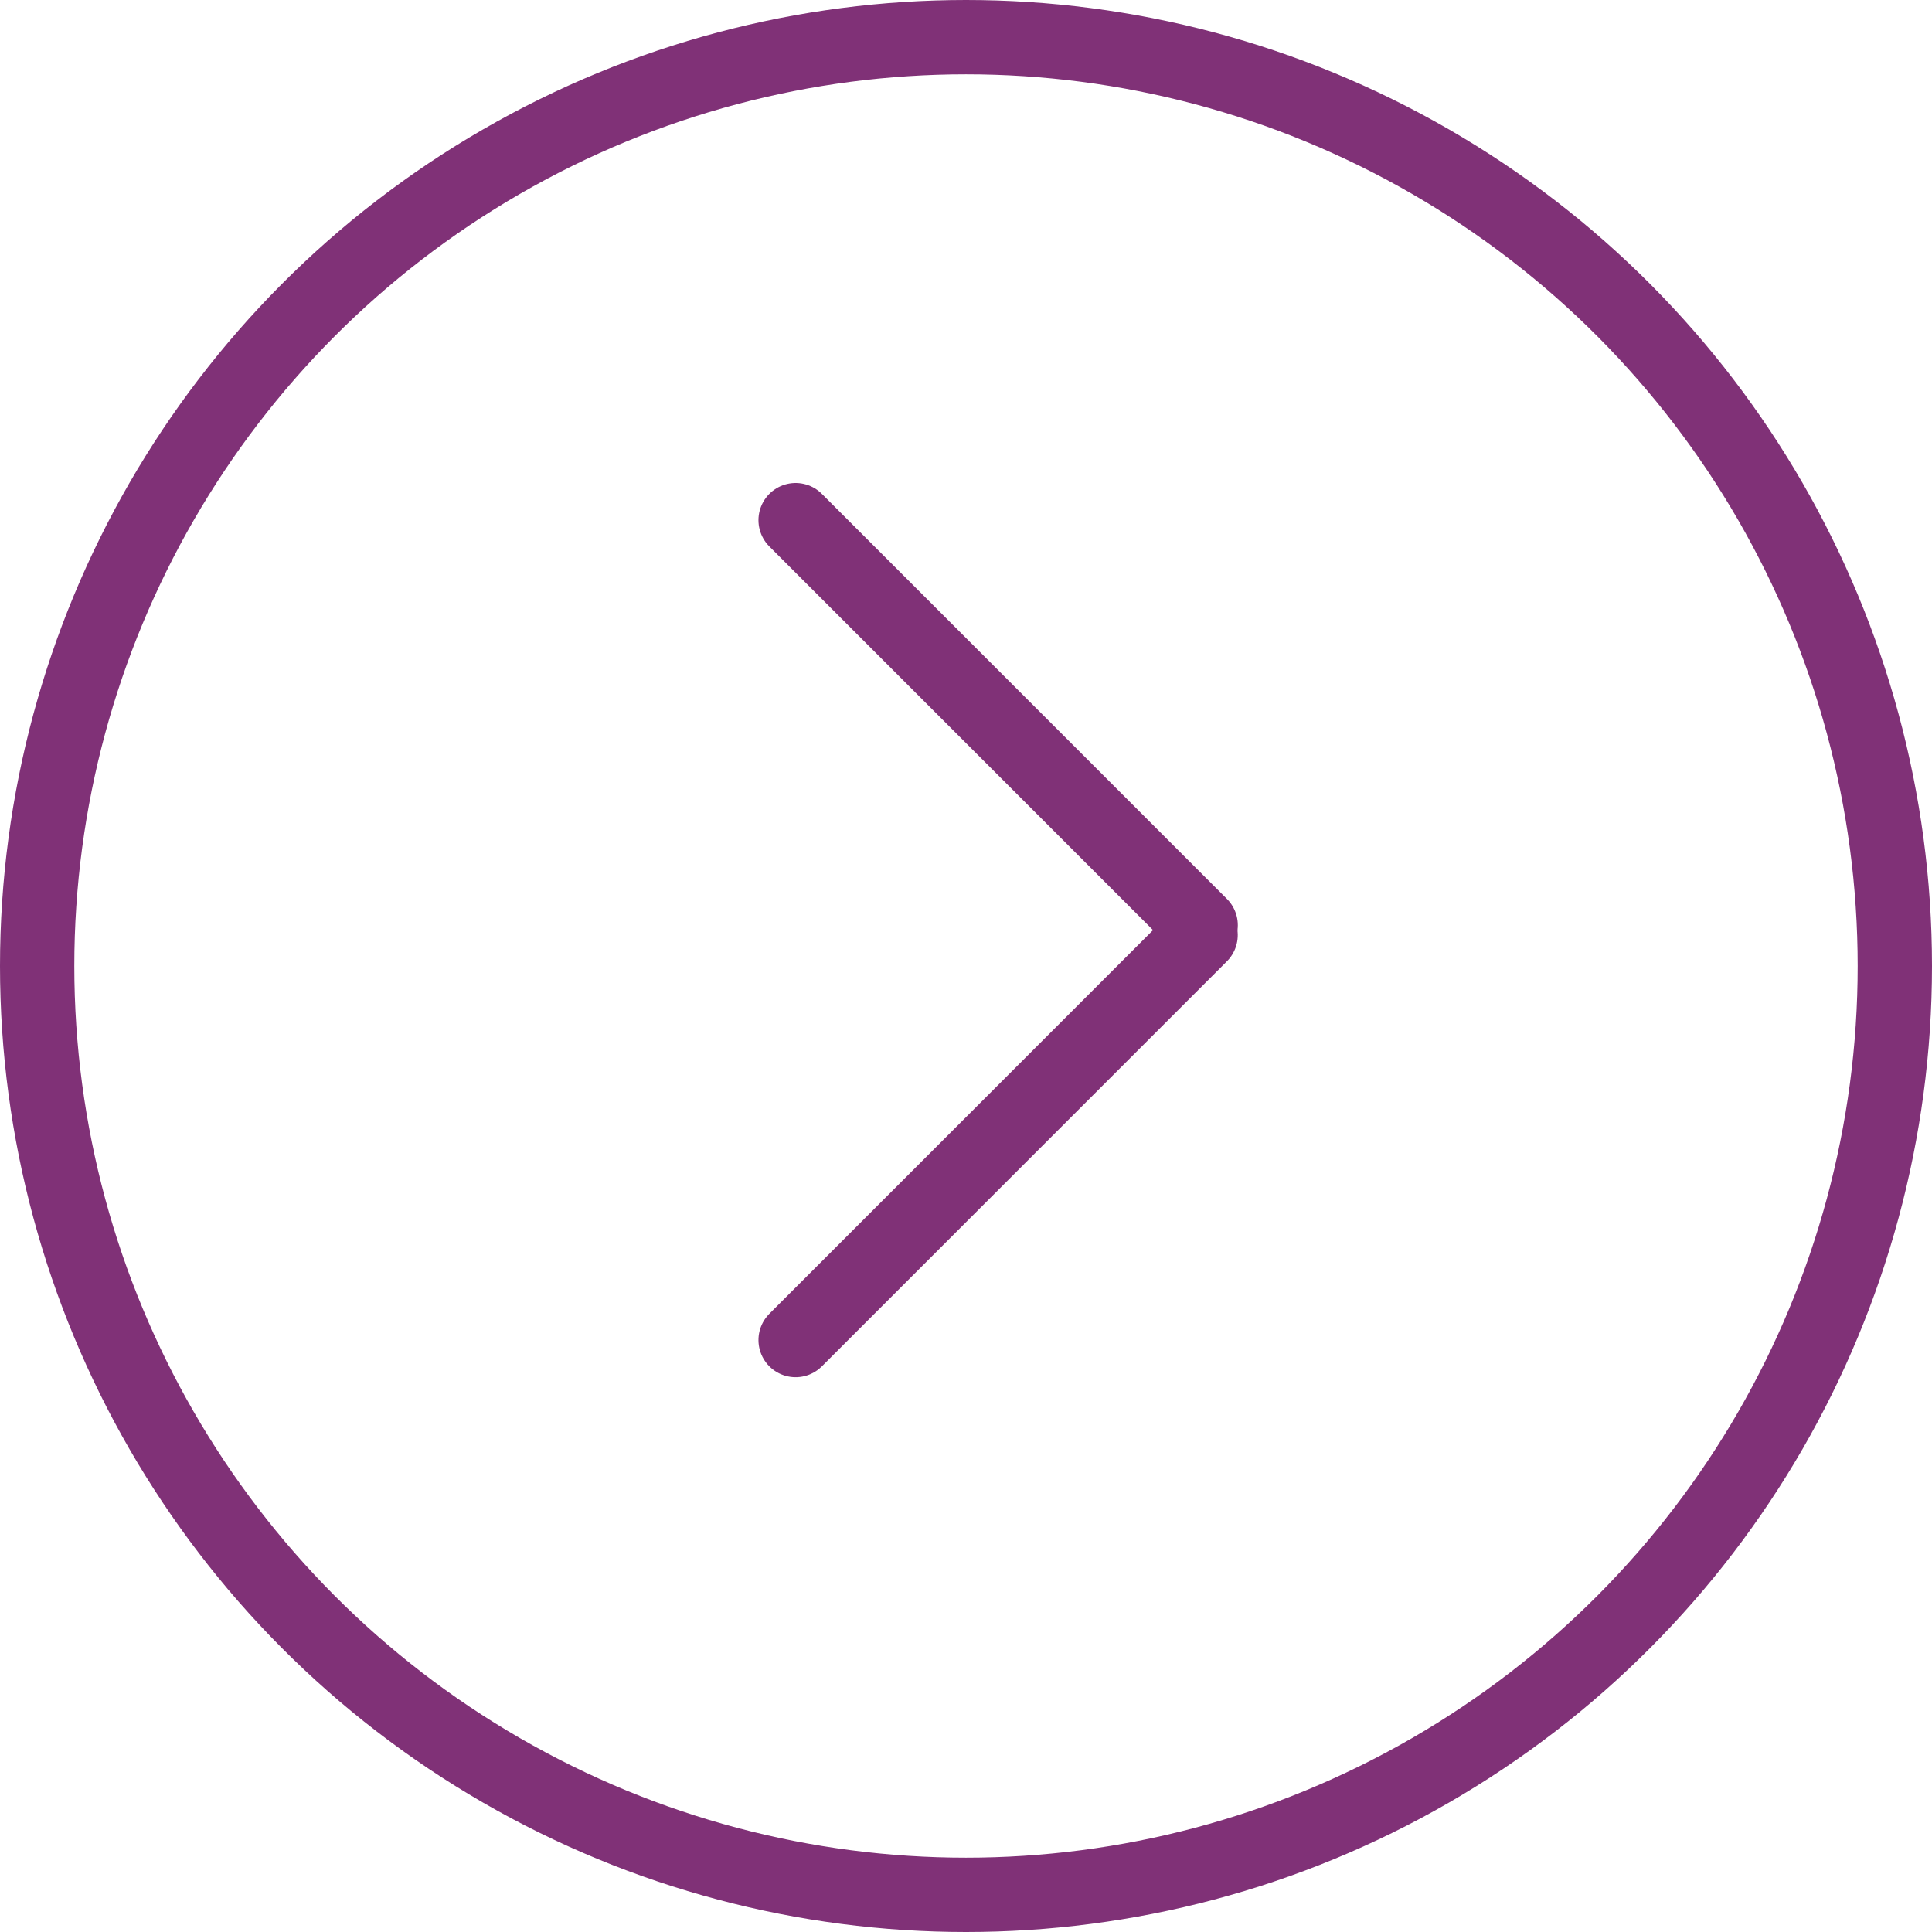 <svg width="26" height="26" viewBox="0 0 26 26" fill="none" xmlns="http://www.w3.org/2000/svg">
<circle cx="13" cy="13" r="12.5" stroke="#803177"/>
<line x1="10.707" y1="7" x2="16.158" y2="12.451" stroke="#803177" stroke-linecap="round"/>
<line x1="0.5" y1="-0.5" x2="8.209" y2="-0.5" transform="matrix(0.707 -0.707 -0.707 -0.707 10 18.034)" stroke="#803177" stroke-linecap="round"/>
</svg>
